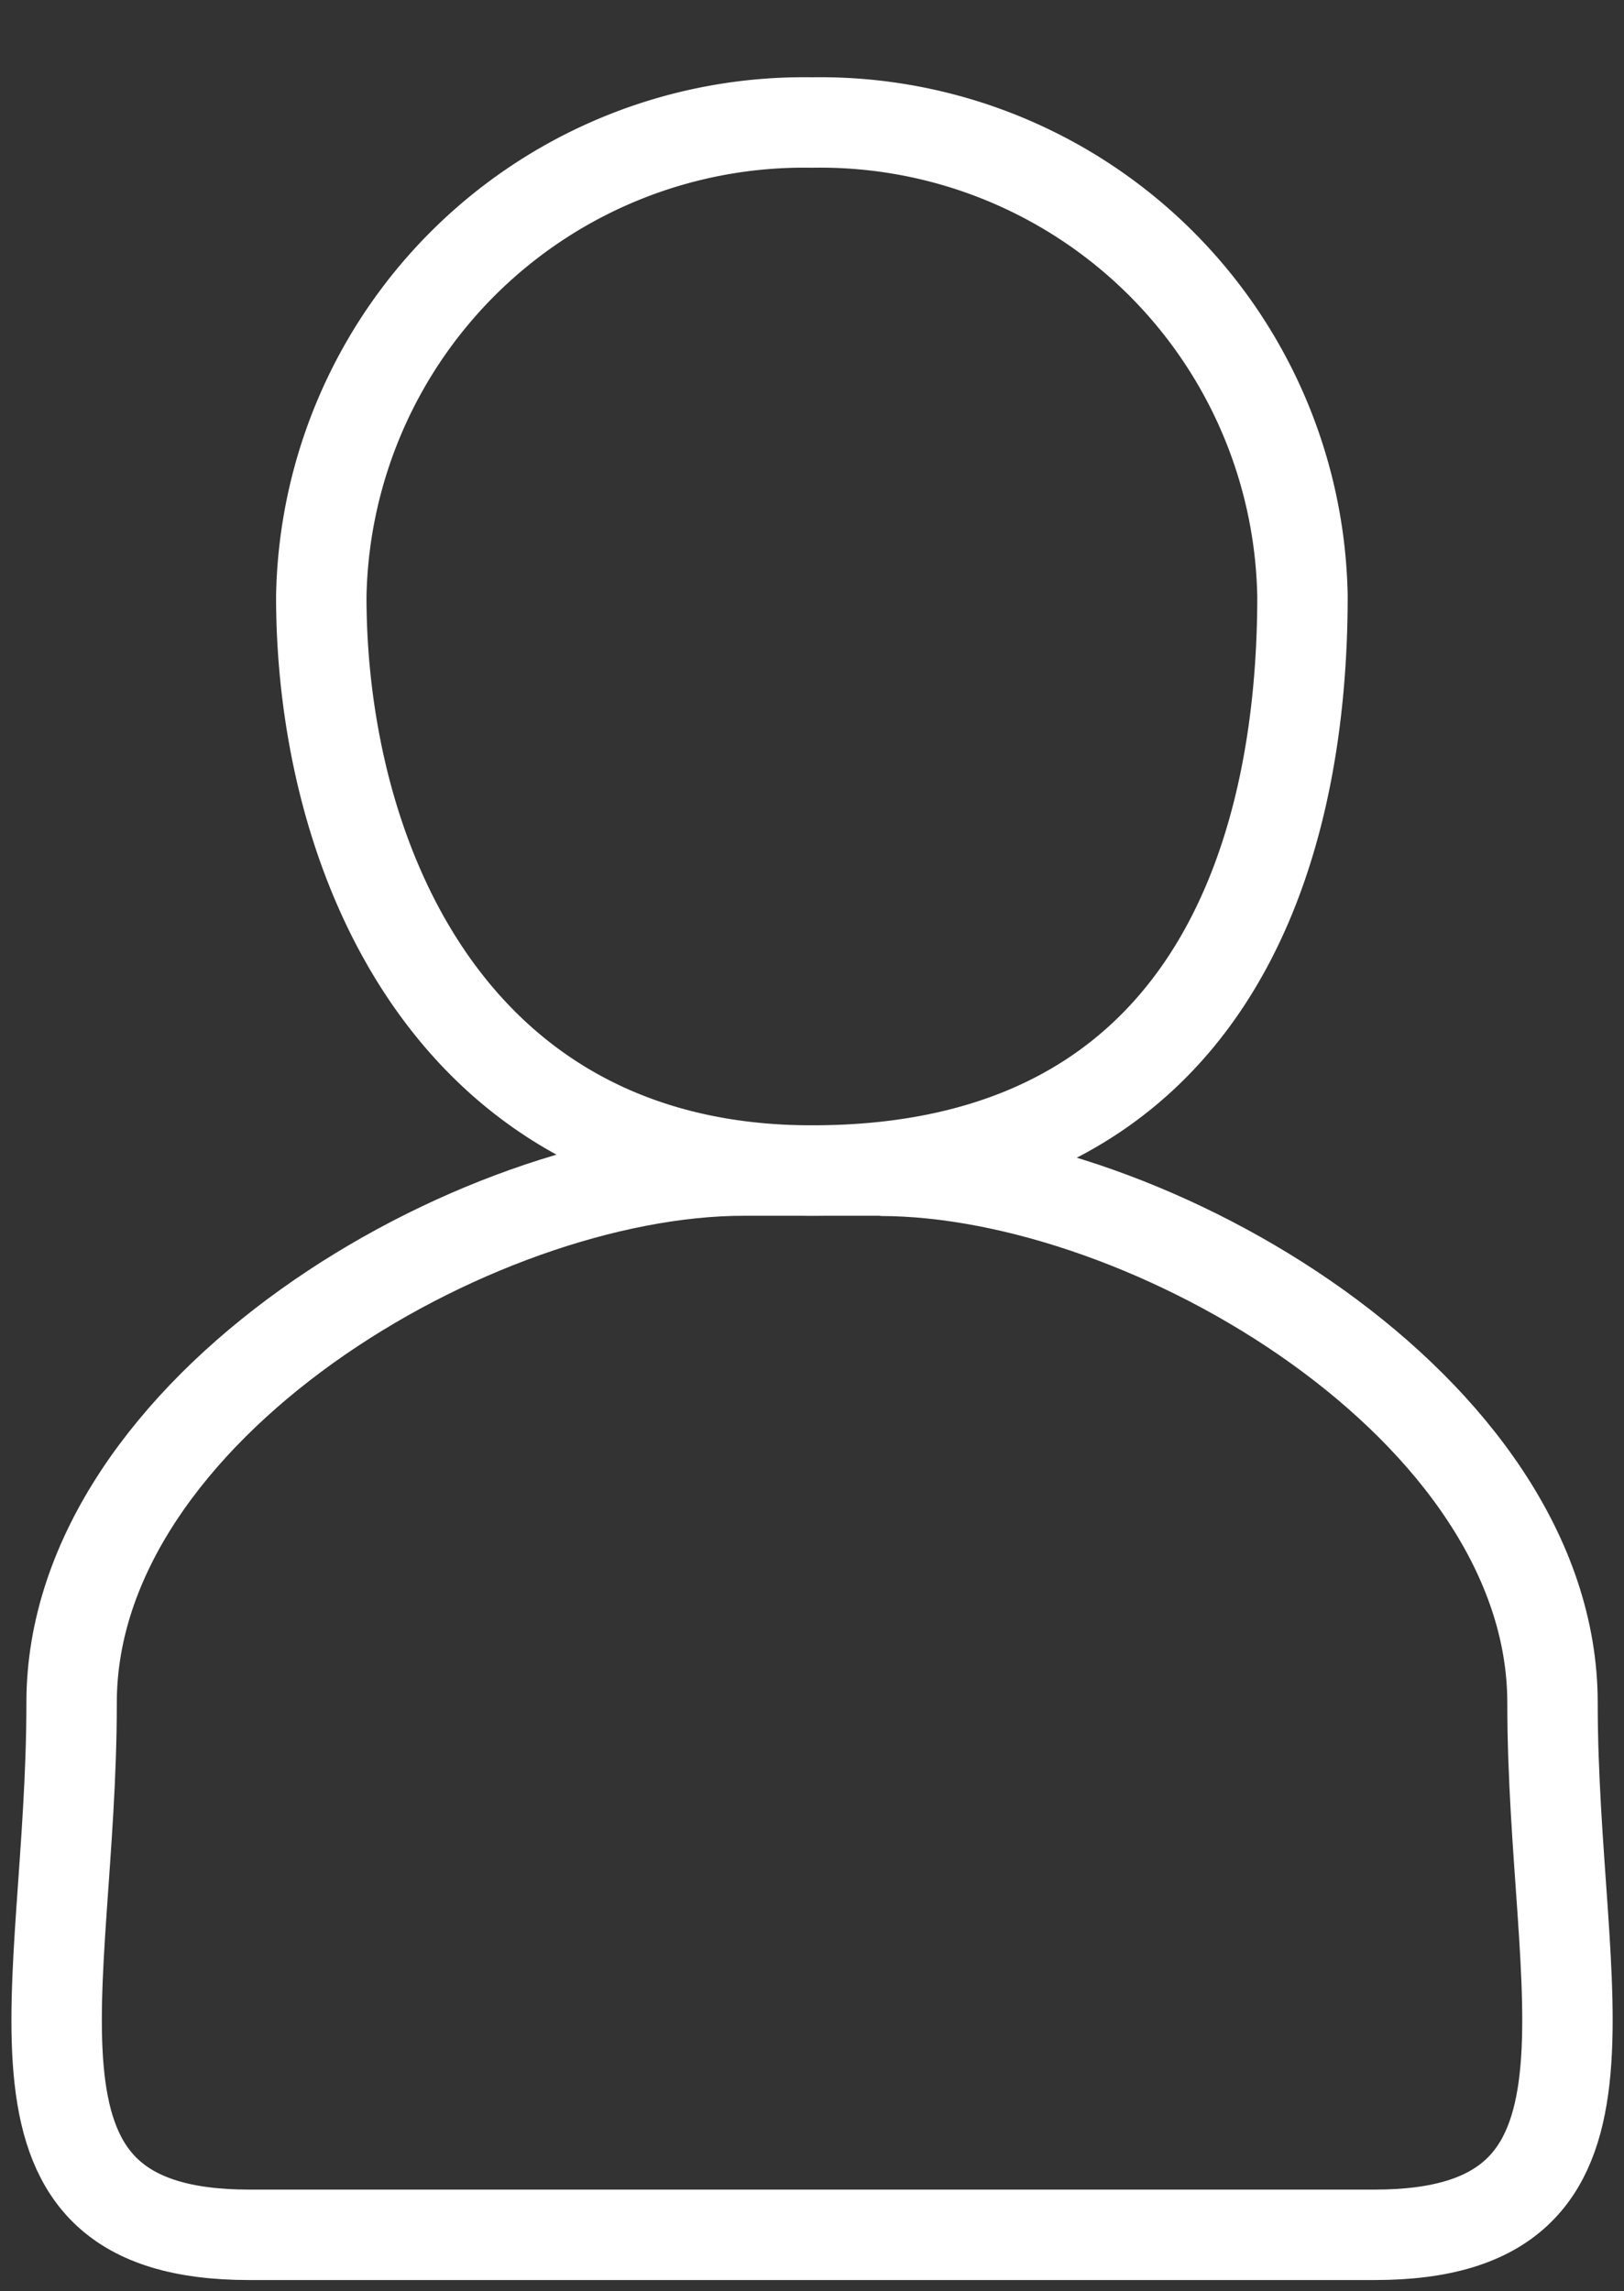 <?xml version="1.0" encoding="UTF-8"?> <svg xmlns="http://www.w3.org/2000/svg" xmlns:xlink="http://www.w3.org/1999/xlink" width="26.942" height="38" viewBox="0 0 26.942 38"><rect x="0" y="0" width="26.942" height="38" fill="#333333" stroke="none"/><defs><clipPath id="clip-path"><rect id="Rectangle_138" data-name="Rectangle 138" width="26.942" height="38" fill="none" stroke="#fff" stroke-width="1.5"></rect></clipPath></defs><g id="Groupe_108" data-name="Groupe 108" transform="translate(0 0)"><g id="Groupe_107" data-name="Groupe 107" transform="translate(0 0)" clip-path="url(#clip-path)"><path id="Tracé_53" data-name="Tracé 53" d="M10.982,17.883c6.57,0,8.137-5.176,8.137-9.52A8,8,0,0,0,10.982.5,8.008,8.008,0,0,0,2.841,8.363c0,4.343,2.159,9.52,8.141,9.52" transform="translate(2.489 1.532)" fill="none" stroke="#fff" stroke-width="1.5"></path><path id="Tracé_55" data-name="Tracé 55" d="M14.166,10.348H11.9c-4.46,0-11.15,3.947-11.15,8.824S-.766,28,3.693,28H22.371c4.462,0,2.947-3.951,2.947-8.824s-6.69-8.824-11.152-8.824" transform="translate(0.438 9.067)" fill="none" stroke="#fff" stroke-width="1.5"></path></g></g></svg> 